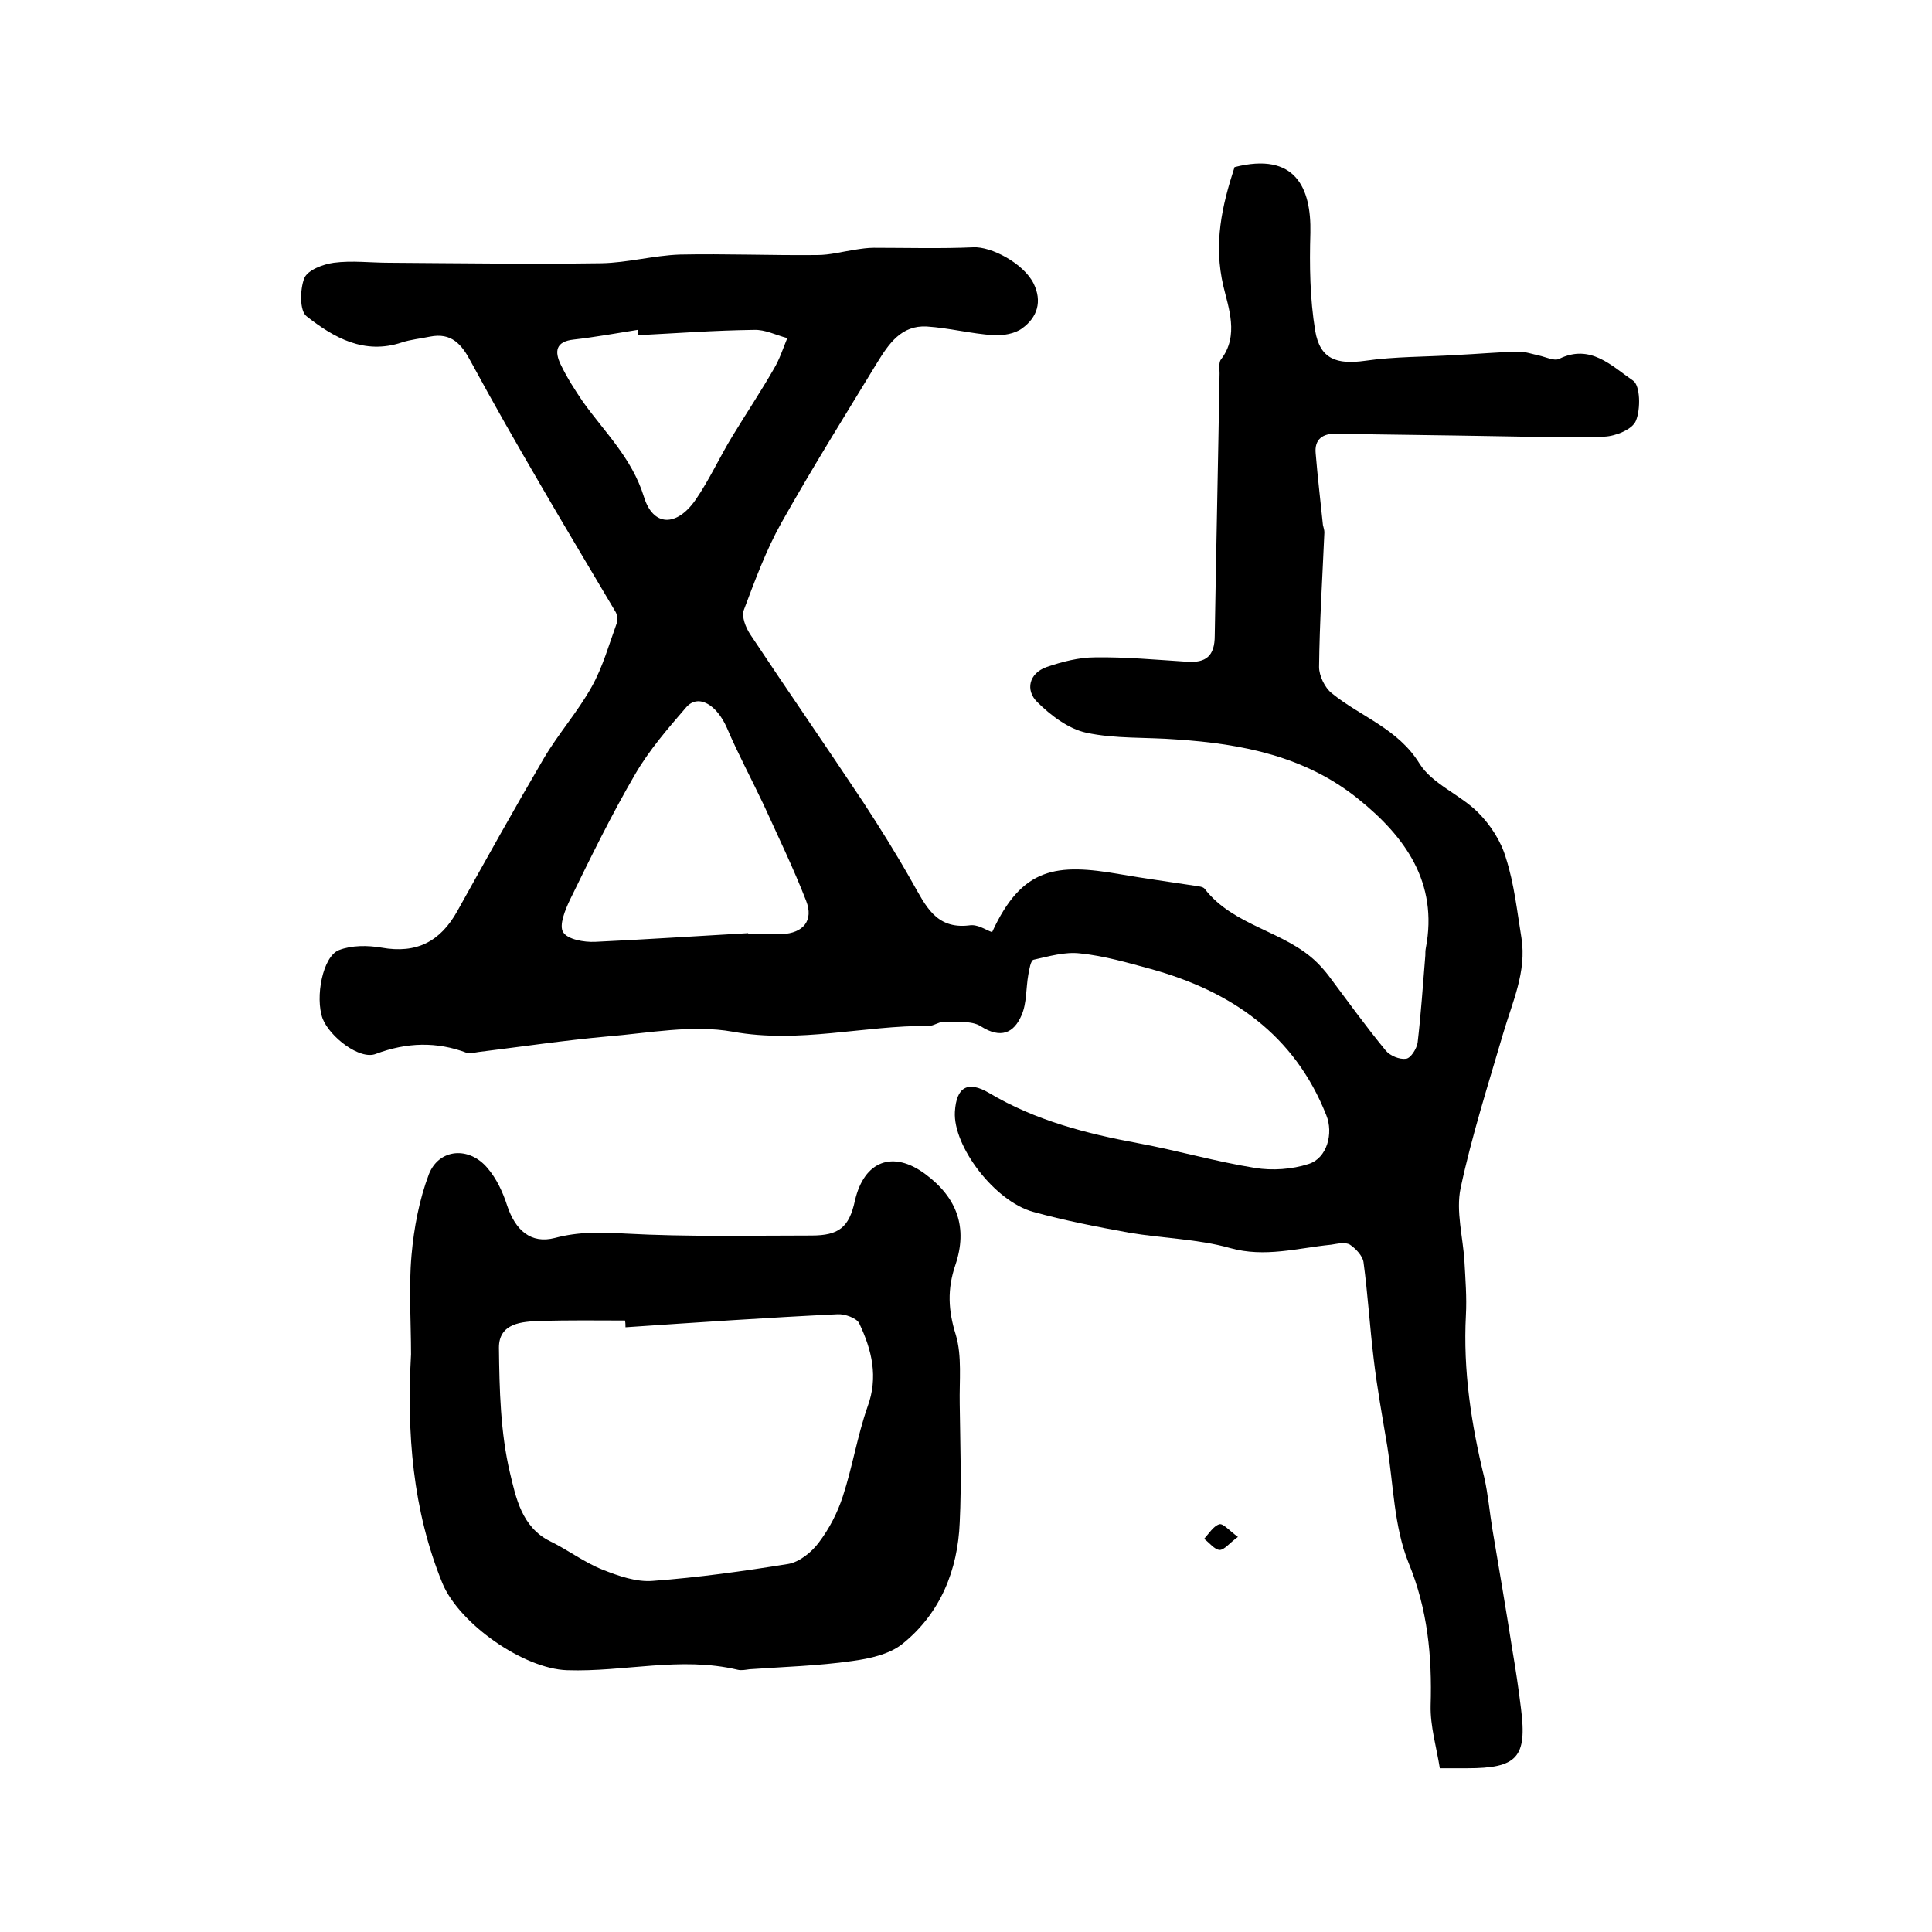 <?xml version="1.0" encoding="utf-8"?>
<!-- Generator: Adobe Illustrator 22.0.0, SVG Export Plug-In . SVG Version: 6.00 Build 0)  -->
<svg version="1.1" id="图层_1" xmlns="http://www.w3.org/2000/svg" xmlns:xlink="http://www.w3.org/1999/xlink" x="0px" y="0px"
	 viewBox="0 0 400 400" style="enable-background:new 0 0 400 400;" xml:space="preserve">
<style type="text/css">
	.st0{fill:#FFFFFF;}
</style>
<g>
	
	<path d="M205.4,193c6.2-13.5,13.3-14.3,26.5-12c5.2,0.9,10.4,1.6,15.6,2.4c0.7,0.1,1.6,0.2,1.9,0.6c6,7.8,16.6,8.7,23.3,15.3
		c0.8,0.8,1.6,1.7,2.3,2.6c3.9,5.2,7.7,10.5,11.9,15.6c0.9,1.1,2.9,1.9,4.2,1.7c1-0.1,2.2-2.1,2.4-3.3c0.7-6,1.1-12,1.6-18.1
		c0-0.5,0-1,0.1-1.5c2.6-13.6-4.3-23.1-14-30.9c-10.9-8.8-24-11.4-37.6-12.3c-6.3-0.5-12.7-0.1-18.7-1.4c-3.7-0.8-7.4-3.6-10.2-6.4
		c-2.4-2.4-1.7-5.9,2-7.2c3.2-1.1,6.7-2,10-2c6.3-0.1,12.7,0.5,19,0.9c4,0.3,5.8-1.2,5.8-5.4c0.3-18.1,0.7-36.2,1-54.3
		c0-1-0.2-2.3,0.3-2.9c3.8-4.9,1.5-10.8,0.5-15.1c-2.1-8.9-0.3-16.7,2.3-24.7c12.6-3.2,15.9,4.3,15.7,13.6c-0.2,6.8-0.1,13.6,1,20.3
		c1,5.9,4.5,7,10.3,6.2c6.2-0.9,12.6-0.8,18.9-1.2c4.3-0.2,8.6-0.6,12.9-0.7c1.4,0,2.8,0.5,4.2,0.8c1.4,0.3,3.2,1.2,4.2,0.7
		c6.5-3.2,10.9,1.5,15.3,4.5c1.5,1,1.6,5.9,0.6,8.3c-0.7,1.8-4.2,3.2-6.5,3.3c-7.6,0.3-15.3,0-23-0.1c-10.8-0.2-21.6-0.3-32.5-0.5
		c-2.9-0.1-4.6,1.2-4.3,4.1c0.4,4.9,1,9.9,1.5,14.8c0.1,0.5,0.3,1,0.3,1.5c-0.4,9.3-1,18.6-1.1,27.9c0,1.8,1.2,4.3,2.6,5.4
		c6,4.9,13.7,7.3,18.2,14.6c2.6,4.2,8.4,6.4,12.1,10.1c2.6,2.6,4.8,6,5.8,9.5c1.7,5.3,2.3,11,3.2,16.5c1.1,7-1.9,13.3-3.8,19.8
		c-3.1,10.6-6.5,21.2-8.8,32c-1,4.8,0.5,10.1,0.8,15.2c0.2,3.7,0.5,7.4,0.3,11.1c-0.6,11.4,1.1,22.6,3.8,33.6
		c0.8,3.5,1.1,7.2,1.7,10.8c1.4,8.3,2.8,16.5,4.1,24.8c0.7,4.1,1.3,8.1,1.8,12.2c1.3,10.2-0.8,12.4-11.2,12.4c-1.5,0-3,0-5.6,0
		c-0.7-4.4-2-8.7-1.9-13c0.3-10.2-0.6-19.9-4.6-29.6c-3-7.5-3.1-16.1-4.4-24.2c-1-6-2.1-12-2.8-18c-0.8-6.6-1.2-13.3-2.1-20
		c-0.2-1.3-1.6-2.8-2.8-3.6c-1-0.6-2.6-0.2-3.9,0c-7,0.7-13.7,2.7-20.9,0.7c-6.7-1.9-14-2-21-3.2c-6.6-1.2-13.3-2.5-19.8-4.3
		c-8-2.2-16.6-13.6-16.2-20.7c0.3-5.2,2.7-6.5,7.1-3.9c9.6,5.7,20.1,8.4,30.9,10.4c8.1,1.5,16,3.8,24.1,5.1
		c3.6,0.6,7.7,0.3,11.1-0.8c3.9-1.2,5.2-6.4,3.7-10.1c-6.6-16.7-19.7-25.7-36.4-30.3c-4.8-1.3-9.6-2.7-14.5-3.2
		c-3.2-0.4-6.5,0.6-9.7,1.3c-0.6,0.1-0.9,2-1.1,3.1c-0.5,2.8-0.3,5.9-1.4,8.4c-1.6,3.7-4.3,4.9-8.4,2.3c-2-1.3-5.2-0.8-7.9-0.9
		c-0.9,0-1.9,0.8-2.9,0.8c-13.5-0.1-26.8,3.7-40.6,1.2c-8.4-1.5-17.4,0.3-26.1,1c-8.8,0.8-17.6,2.1-26.5,3.2
		c-0.8,0.1-1.8,0.4-2.4,0.2c-6.3-2.4-12.5-2.2-18.9,0.2c-3.3,1.3-9.5-3.5-11-7.3c-1.6-4.4,0-12.9,3.4-14.2c2.6-1,5.9-1,8.8-0.5
		c7.3,1.3,12.2-1.3,15.7-7.6c5.9-10.6,11.8-21.2,17.9-31.6c3-5.1,7-9.6,9.9-14.8c2.3-4.1,3.6-8.8,5.2-13.2c0.2-0.7,0.1-1.8-0.3-2.4
		c-5.2-8.8-10.5-17.6-15.6-26.4c-4.9-8.4-9.7-16.8-14.3-25.3c-1.9-3.6-4-6.1-8.5-5.2c-1.9,0.4-4,0.6-5.8,1.2
		c-7.8,2.6-14.1-1-19.7-5.4c-1.5-1.1-1.4-5.6-0.5-7.9c0.7-1.7,3.9-2.9,6.1-3.2c3.8-0.5,7.6,0,11.5,0c14.6,0.1,29.3,0.3,43.9,0.1
		c5.4-0.1,10.8-1.6,16.2-1.8c9.5-0.2,19,0.2,28.5,0.1c2.6,0,5.2-0.7,7.8-1.1c1.3-0.2,2.6-0.4,3.9-0.4c6.9,0,13.8,0.2,20.6-0.1
		c3.7-0.2,10.4,3.3,12.5,7.5c1.8,3.7,0.8,7-2.4,9.3c-1.5,1.1-3.9,1.5-5.9,1.4c-4.6-0.3-9.2-1.5-13.8-1.8c-5.3-0.3-7.9,3.6-10.3,7.5
		c-6.7,11-13.5,21.9-19.8,33.1c-3.2,5.7-5.5,12-7.8,18.1c-0.5,1.4,0.4,3.6,1.3,5c7.7,11.6,15.6,23,23.3,34.6
		c3.6,5.5,7.1,11.1,10.3,16.8c2.7,4.7,4.8,9.7,11.7,8.9C202.4,191.3,203.8,192.4,205.4,193z M154.9,193.2c0,0.1,0,0.1,0,0.2
		c2.3,0,4.7,0.1,7,0c4.4-0.2,6.6-2.8,5-6.9c-2.6-6.7-5.8-13.3-8.8-19.9c-2.5-5.3-5.3-10.5-7.6-15.9c-2.1-4.8-5.9-7.1-8.4-4.3
		c-3.8,4.4-7.7,8.9-10.6,13.9c-4.9,8.4-9.2,17.2-13.5,26c-1,2.1-2.3,5.3-1.4,6.7c0.9,1.5,4.3,2.1,6.6,2
		C133.8,194.5,144.3,193.8,154.9,193.2z M132.1,69.4c0-0.4-0.1-0.7-0.1-1.1c-4.4,0.7-8.8,1.5-13.2,2c-3.8,0.4-4,2.5-2.7,5.2
		c1.3,2.7,2.9,5.2,4.6,7.7c4.5,6.3,10.1,11.6,12.6,19.6c1.9,6.3,6.8,6.3,10.7,0.7c2.9-4.2,5-8.9,7.7-13.3c2.8-4.6,5.8-9.1,8.5-13.8
		c1.2-2,1.9-4.2,2.8-6.4c-2.3-0.6-4.6-1.8-6.9-1.7C147.9,68.4,140,69,132.1,69.4z"/>
	<path d="M85.1,280.4c0-6.8-0.5-13.7,0.1-20.5c0.5-5.7,1.6-11.5,3.6-16.8c2.1-5.3,8.3-5.8,12.1-1.3c1.9,2.2,3.2,5,4.1,7.8
		c1.7,5.1,4.9,8,9.9,6.7c4.9-1.3,9.5-1.2,14.6-0.9c12.8,0.7,25.6,0.4,38.5,0.4c5.7,0,7.8-1.7,9-7.2c1.9-8.3,7.9-10.5,14.6-5.5
		c6.6,4.9,8.8,11.1,6.2,18.8c-1.7,5-1.5,9.4,0.1,14.5c1.3,4.4,0.7,9.5,0.8,14.3c0.1,8.2,0.4,16.3,0,24.5c-0.4,9.9-4,18.8-11.8,25.1
		c-2.7,2.2-6.8,3.1-10.5,3.6c-7,1-14.1,1.2-21.2,1.7c-0.8,0.1-1.7,0.3-2.5,0.1c-11.8-2.8-23.5,0.5-35.3,0.1c-9-0.3-22.3-9.6-25.8-18
		C85.4,312.6,84.2,296.7,85.1,280.4z M129.5,274.8c0-0.5,0-0.9-0.1-1.4c-5.8,0-11.7-0.1-17.5,0.1c-3.8,0.1-8.6,0.4-8.6,5.5
		c0.1,8.7,0.3,17.6,2.3,26c1.2,5,2.4,11.2,8.3,14.1c3.7,1.8,7.1,4.4,10.9,5.9c3.3,1.3,7,2.6,10.4,2.3c9.4-0.7,18.7-2,28-3.5
		c2.3-0.4,4.8-2.4,6.3-4.4c2.2-2.9,3.9-6.2,5-9.6c2-6.1,3-12.5,5.1-18.5c2.3-6.2,0.9-11.8-1.7-17.3c-0.5-1.1-3-2-4.5-1.9
		C158.9,272.8,144.2,273.8,129.5,274.8z"/>
	<path d="M256.3,318.2c-1.8,1.3-2.8,2.7-3.8,2.7c-1.1-0.1-2.1-1.5-3.2-2.3c1-1.1,1.9-2.6,3.1-3C253.2,315.3,254.5,316.9,256.3,318.2
		z"/>
	
	
	
</g>
</svg>
